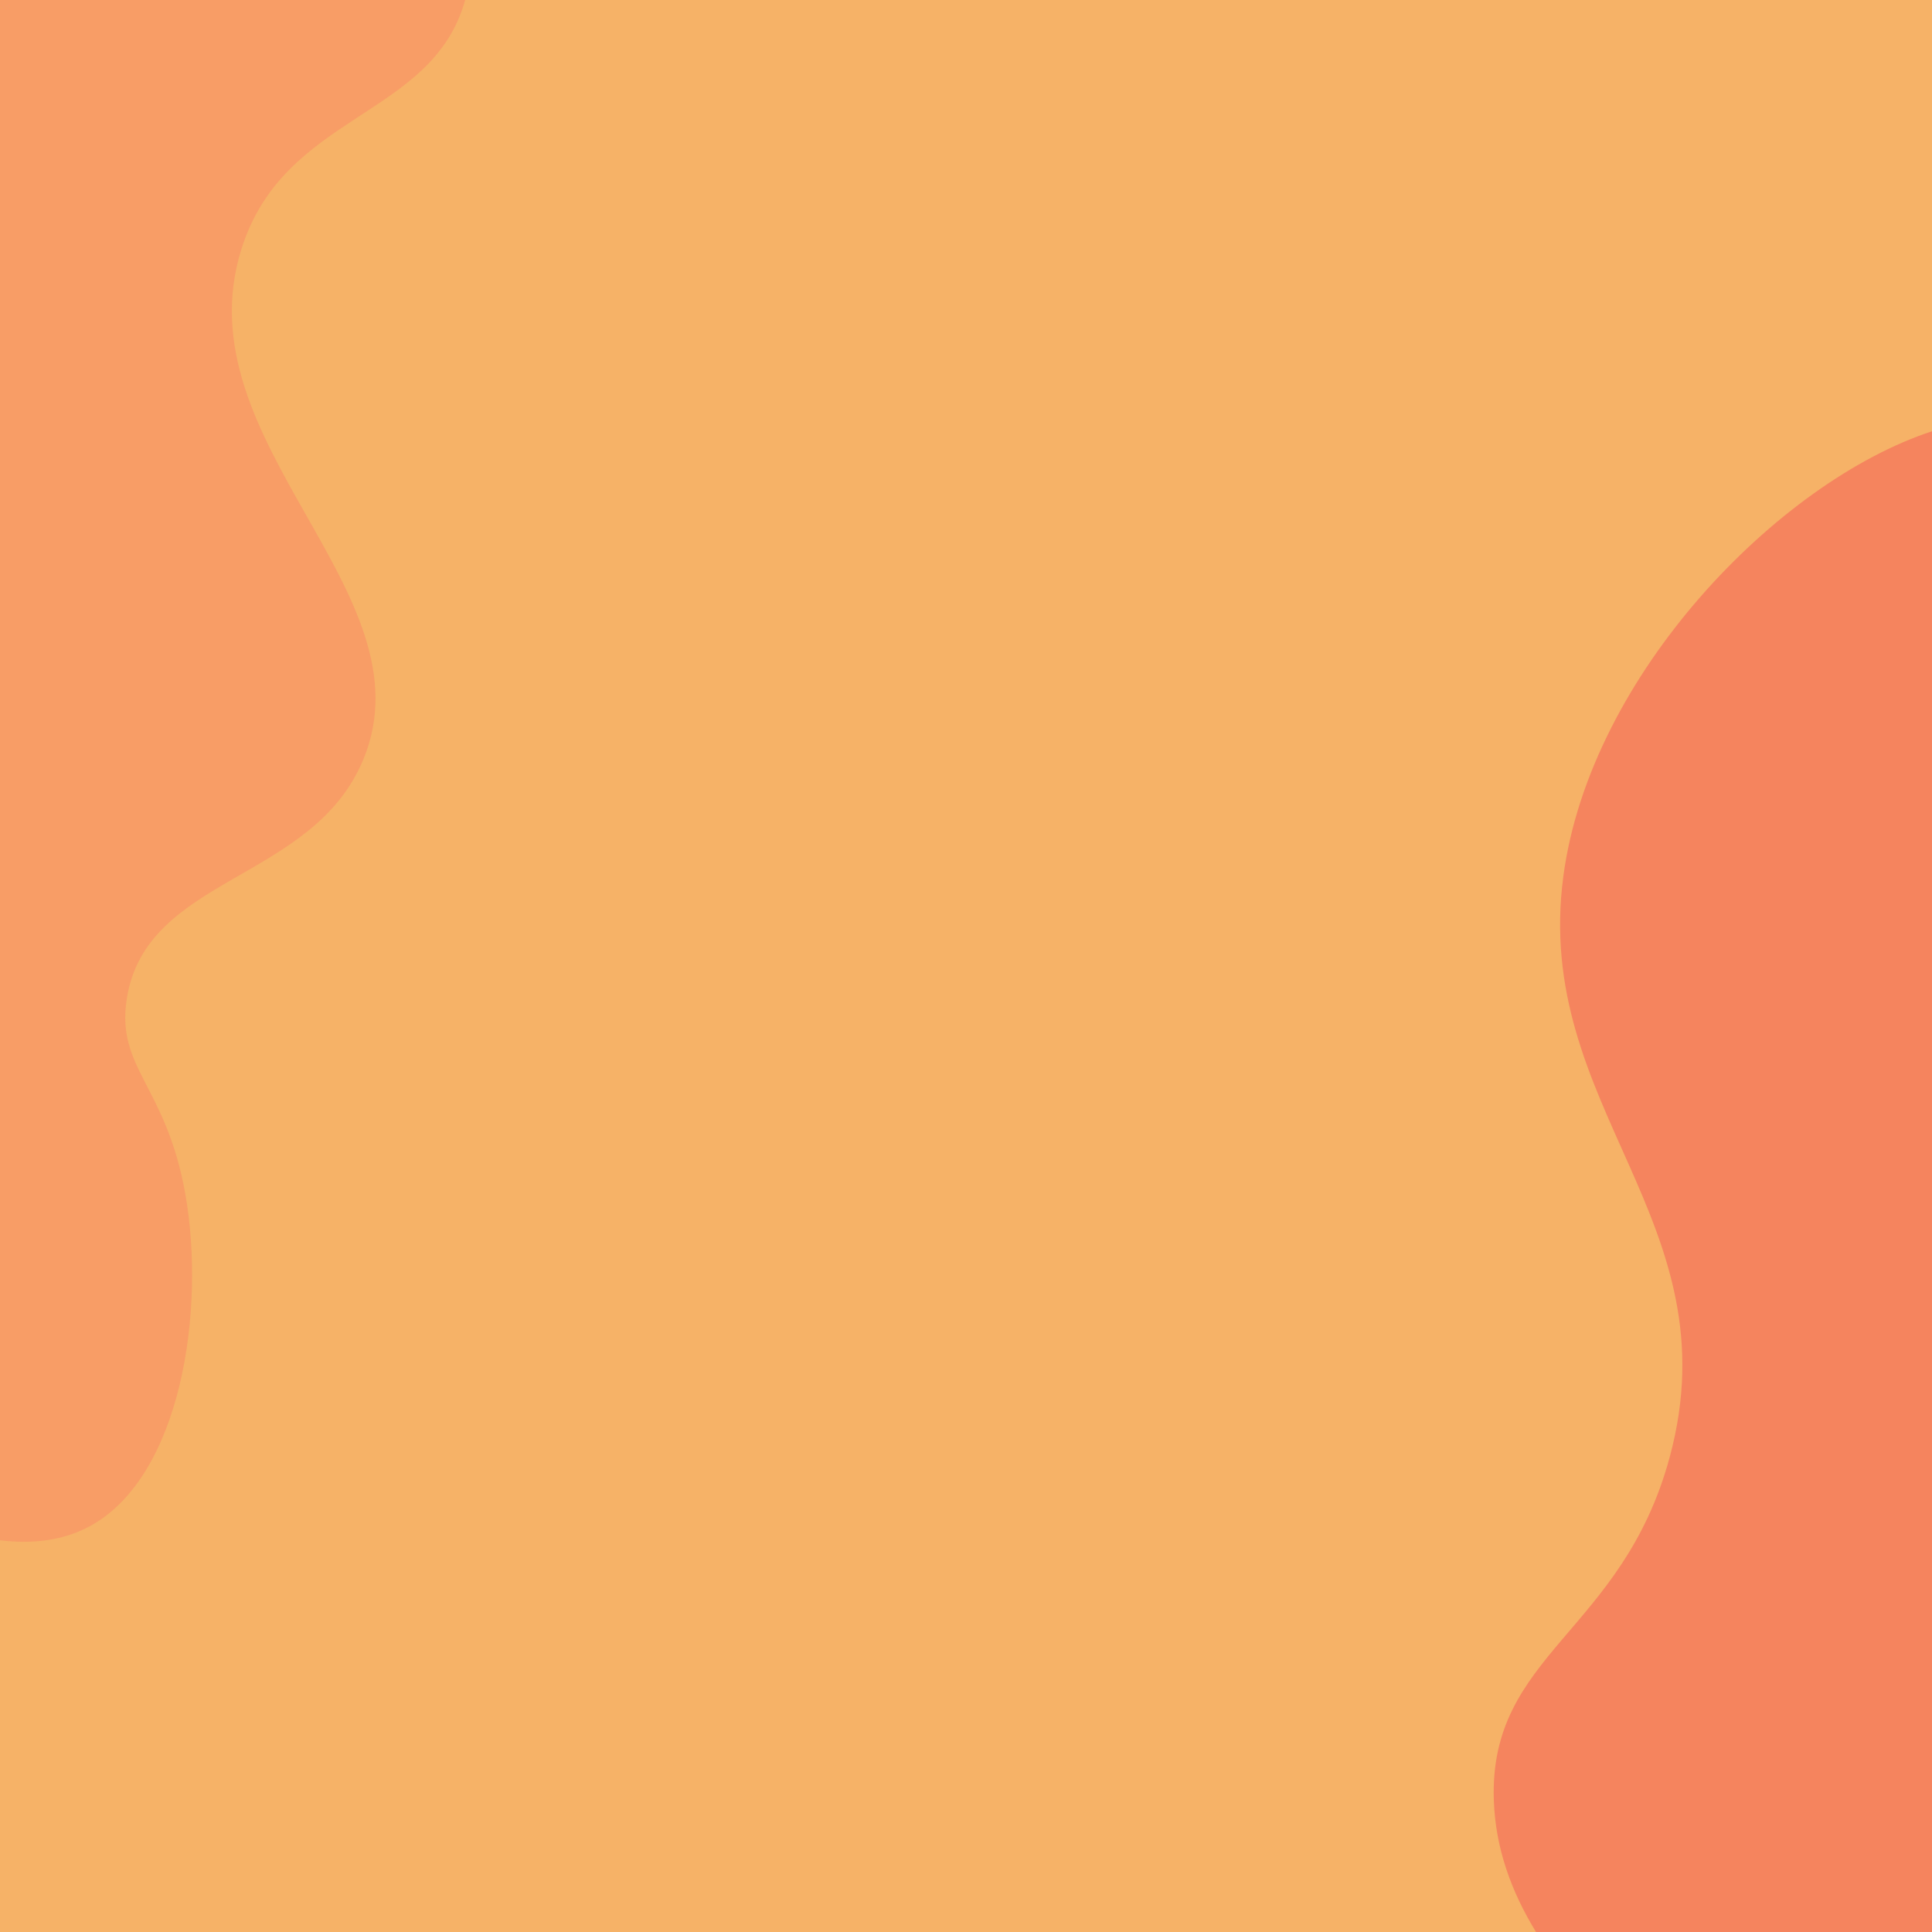 <svg viewBox="0 0 641.11 641.11" xmlns="http://www.w3.org/2000/svg"><title>Asset 104</title><g data-name="Layer 2" id="Layer_2"><g data-name="Layer 1" id="Layer_1-2"><rect fill="#f6b267" transform="translate(0 641.11) rotate(-90)" height="641.11" width="641.11"></rect><path fill="#f5845e" d="M518.79,290.67c-10.32,77,56.49,114.26,35.3,192.78C538.33,541.84,494,548.72,495.71,597.5c.56,15.83,5.78,30.21,14,43.61H641.11v-498C590.1,159.83,527.72,224,518.79,290.67Z"></path><path fill="#f89d66" d="M0,511.12c10.62,1.3,20.94.19,30-4.77,30.13-16.54,38.29-71.52,31.52-110-6.35-36.12-23-41.71-19.47-64.77,6.32-41.17,61.8-38.82,78.59-79.74,22.74-55.43-60.54-104.9-40.58-169C94.22,37.27,143.43,39.36,154.36,0H0Z"></path></g></g></svg>